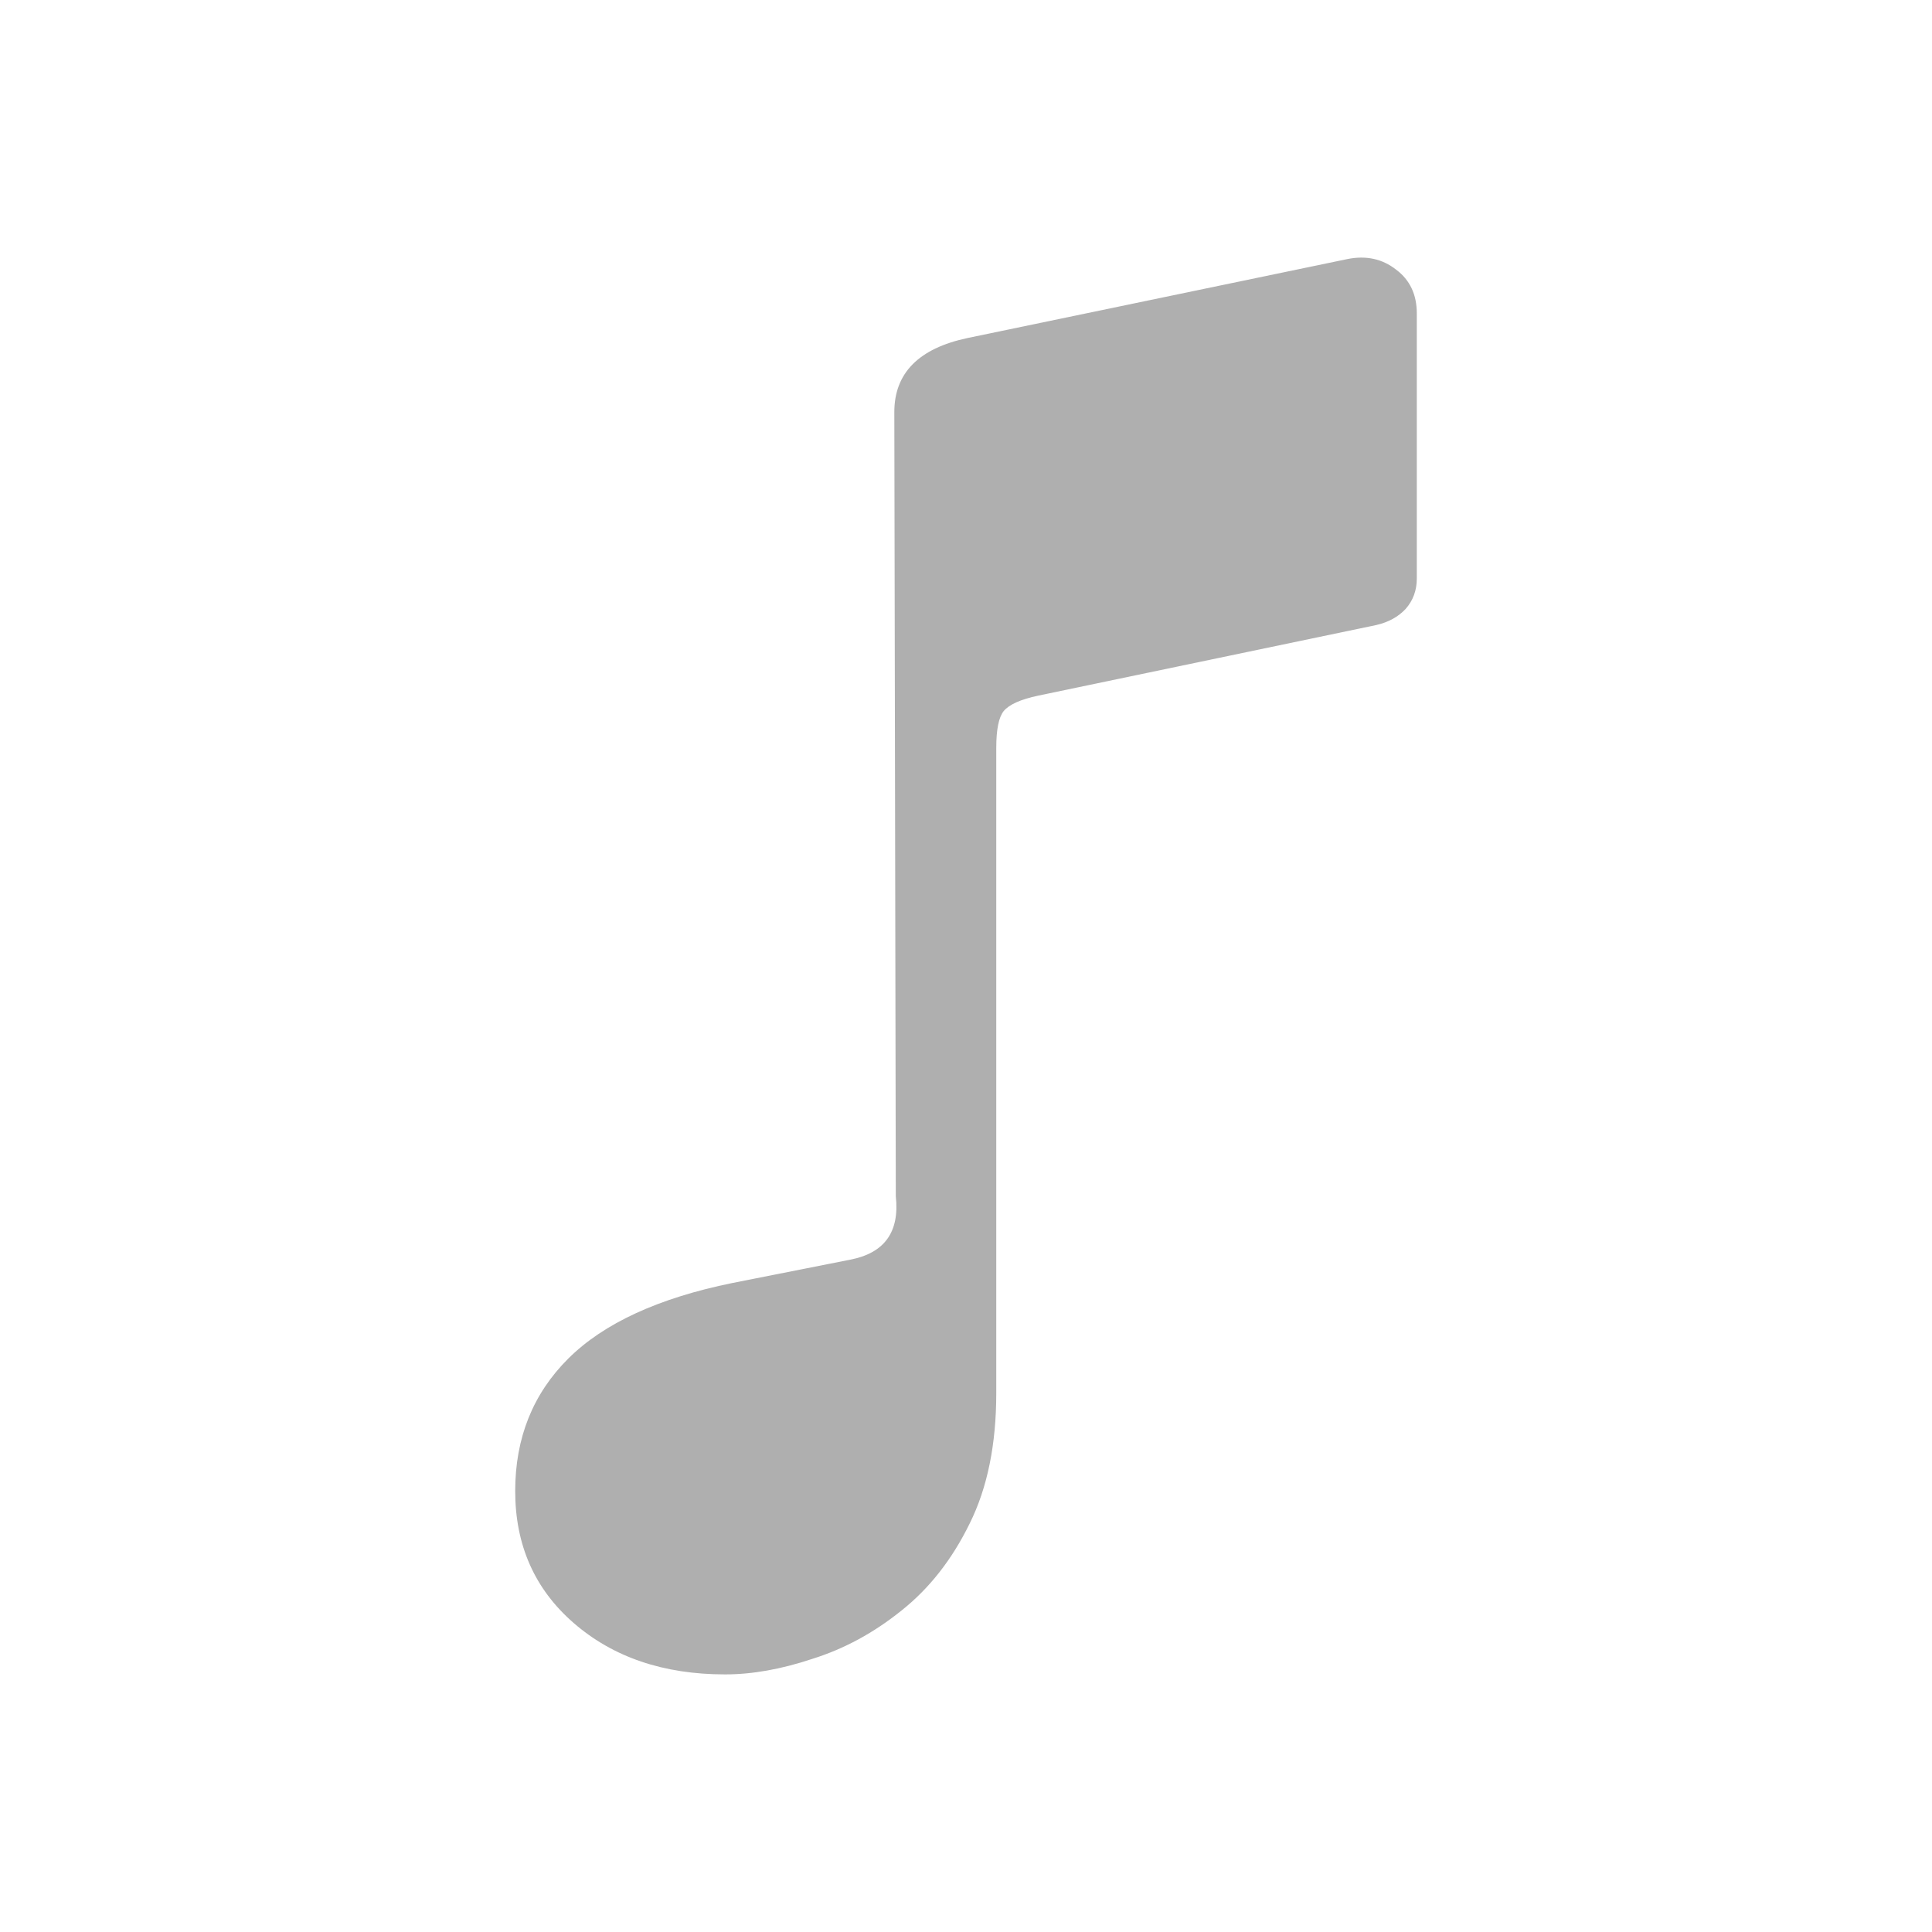 <svg width="30" height="30" viewBox="0 0 30 30" fill="none" xmlns="http://www.w3.org/2000/svg">
<path d="M22 8.983C22 9.166 21.943 9.323 21.828 9.454C21.713 9.578 21.56 9.662 21.369 9.706L16.125 10.801C15.849 10.859 15.669 10.94 15.585 11.042C15.509 11.137 15.47 11.326 15.47 11.611V21.631C15.47 22.427 15.333 23.102 15.057 23.657C14.782 24.219 14.426 24.671 13.99 25.015C13.562 25.358 13.103 25.606 12.613 25.759C12.131 25.92 11.68 26 11.259 26C10.303 26 9.519 25.733 8.907 25.201C8.302 24.675 8 23.992 8 23.153C8 22.328 8.275 21.642 8.826 21.094C9.377 20.547 10.226 20.156 11.374 19.922L13.198 19.561C13.734 19.459 13.971 19.131 13.91 18.576L13.887 6.399C13.887 5.793 14.266 5.41 15.023 5.249L20.921 4.023C21.212 3.964 21.465 4.019 21.679 4.187C21.893 4.347 22 4.574 22 4.866V8.983Z" fill="#AFAFAF"/>
</svg>
